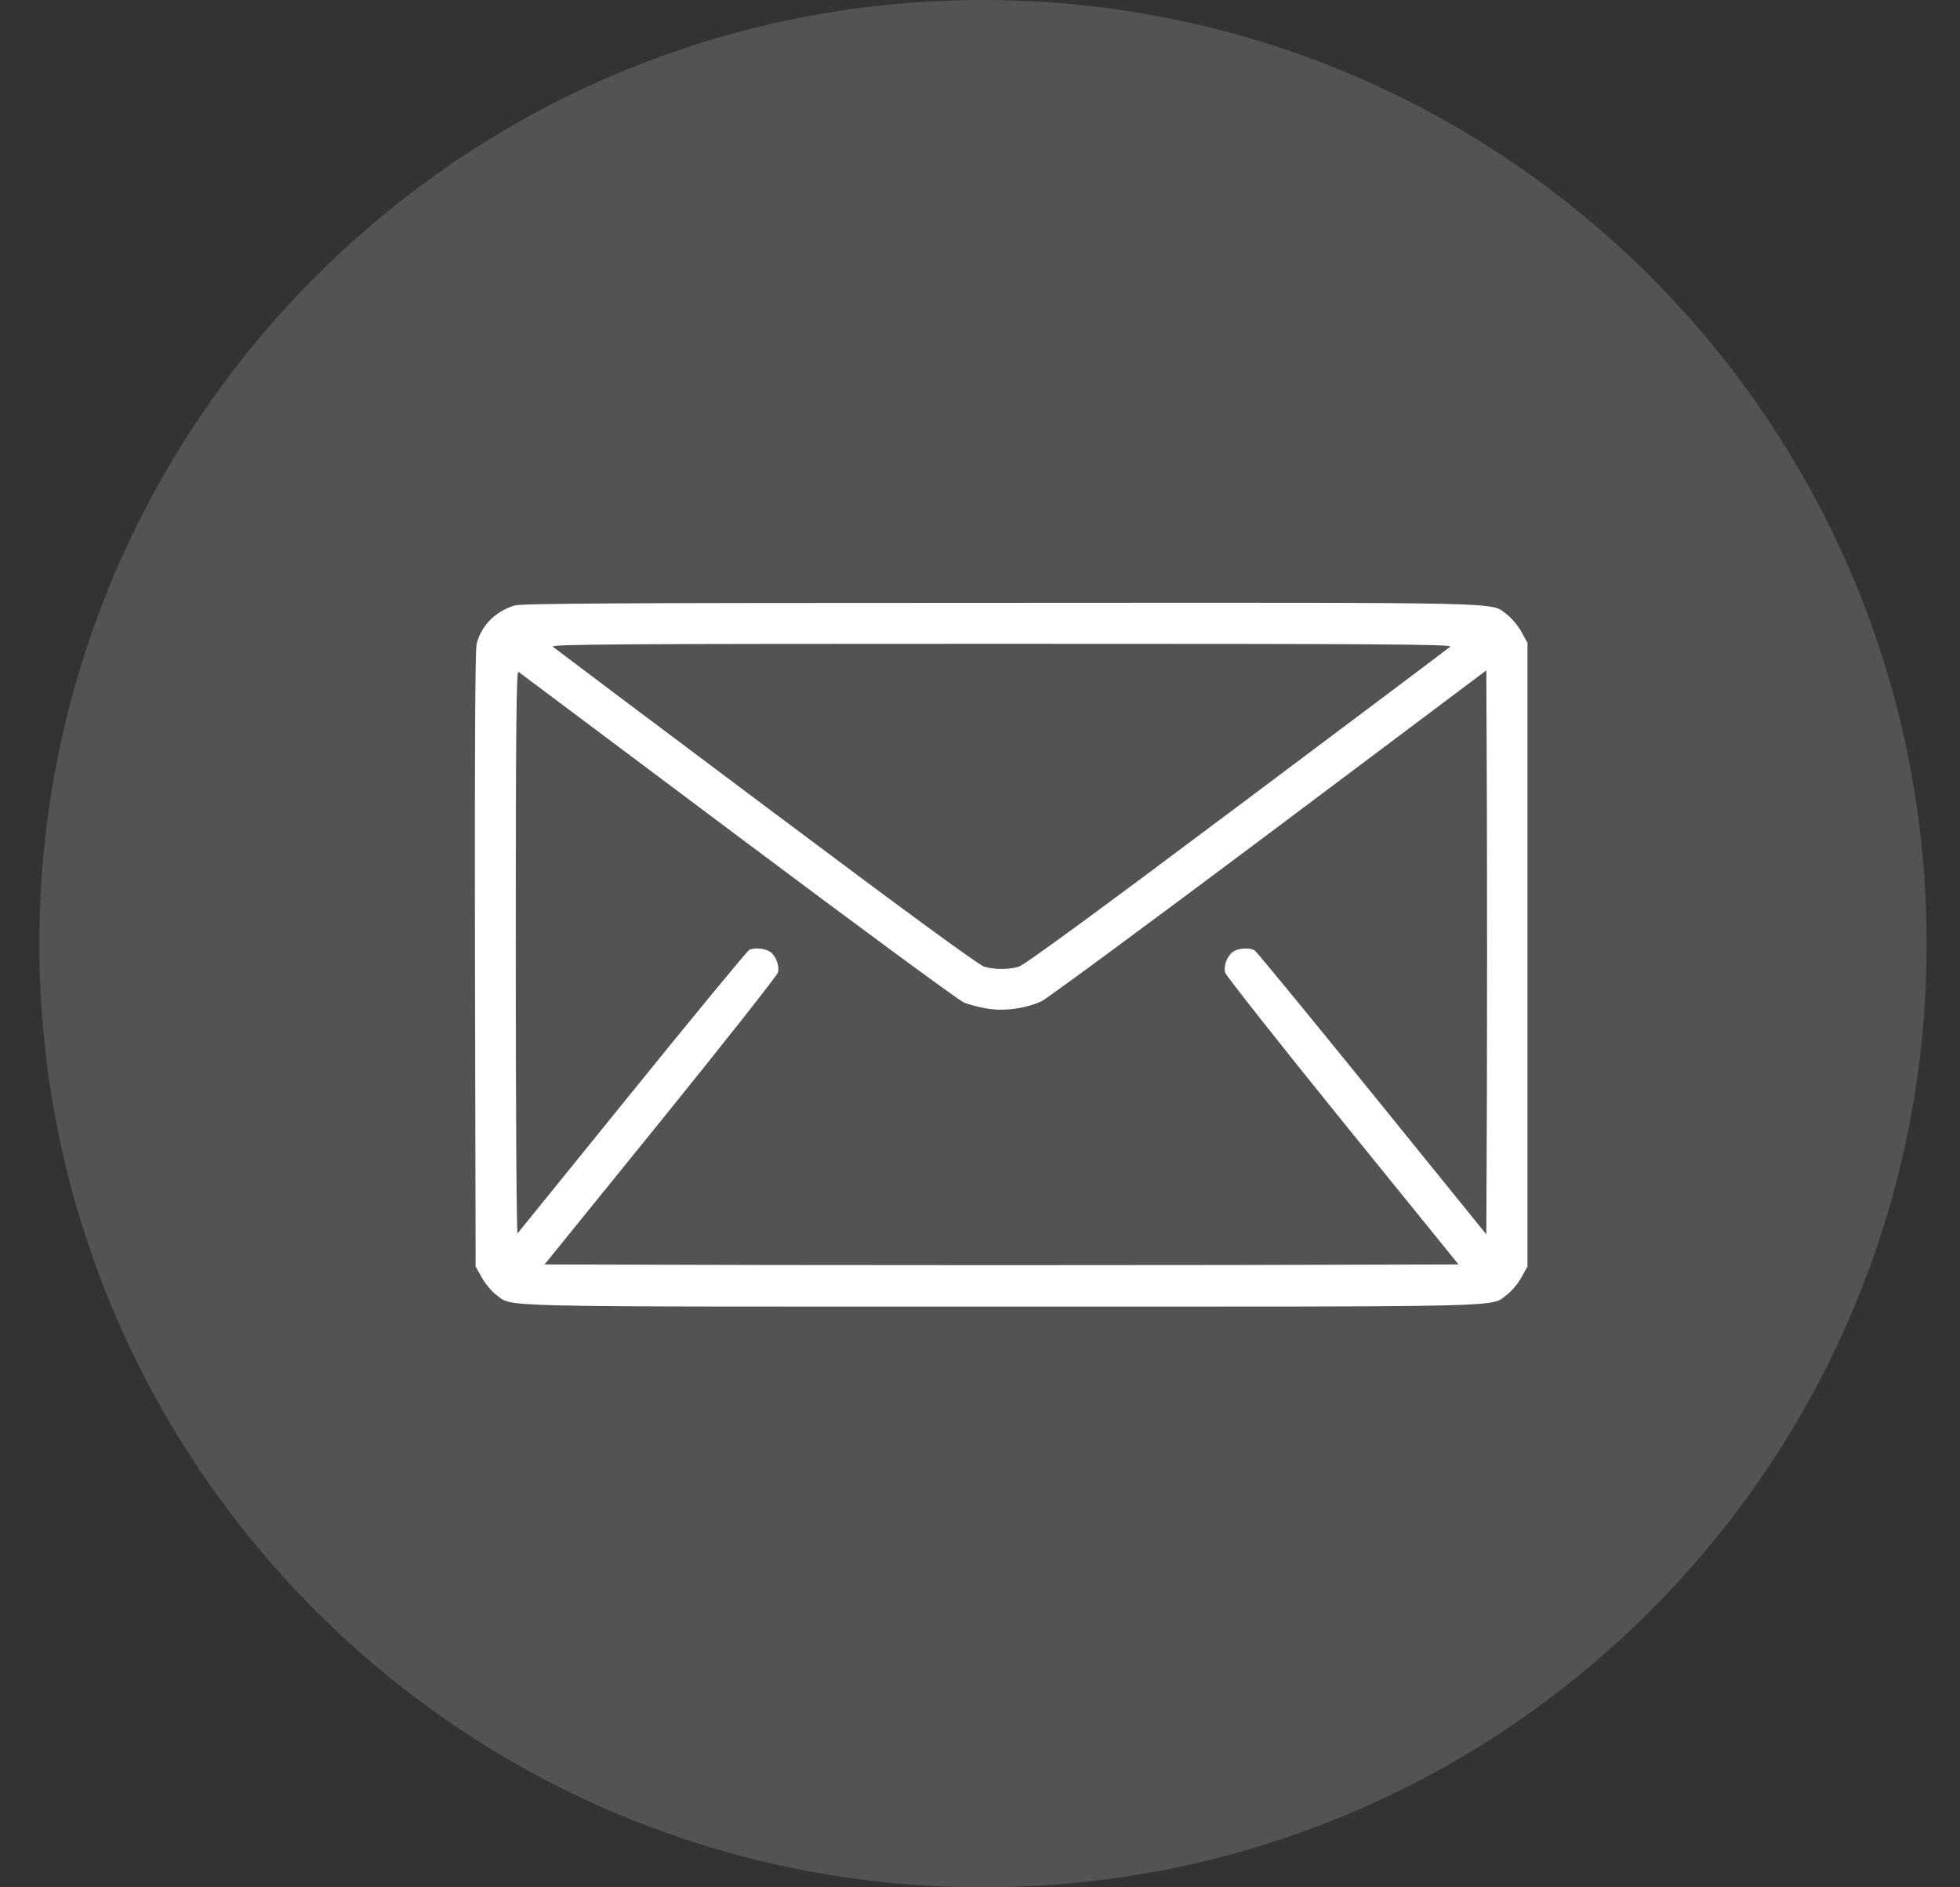 <svg xmlns="http://www.w3.org/2000/svg" width="27" height="26" viewBox="0 0 27 26" fill="none"><rect x="0" y="0" width="27" height="26" fill="#333333" stroke="none"/><g id="6698fe718bb1a2f184cd3c9b_Nav%20Icon%20One%20(2).svg" clip-path="url(#clip0_1_1275)"><path id="Vector" d="M13.541 26C20.721 26 26.541 20.18 26.541 13C26.541 5.82 20.721 0 13.541 0C6.362 0 0.542 5.82 0.542 13C0.542 20.18 6.362 26 13.541 26Z" fill="white" fill-opacity="0.16"></path><path id="Vector_2" d="M7.085 8.342C6.818 8.427 6.628 8.62 6.566 8.872C6.546 8.96 6.538 10.256 6.543 13.222L6.552 17.447L6.637 17.6C6.685 17.685 6.773 17.79 6.832 17.835C7.076 18.011 6.603 18 13.797 18C20.991 18 20.517 18.011 20.761 17.835C20.82 17.79 20.911 17.685 20.957 17.6L21.042 17.447V13.151V8.855L20.957 8.702C20.911 8.617 20.82 8.512 20.761 8.467C20.517 8.291 20.994 8.302 13.785 8.305C8.454 8.305 7.181 8.313 7.085 8.342ZM19.978 8.909C19.956 8.929 18.631 9.924 17.038 11.118C15.095 12.575 14.106 13.299 14.032 13.318C13.893 13.358 13.7 13.358 13.561 13.318C13.488 13.299 12.498 12.575 10.556 11.118C8.962 9.924 7.638 8.929 7.615 8.909C7.581 8.875 8.505 8.869 13.797 8.869C19.088 8.869 20.012 8.875 19.978 8.909ZM10.167 11.521C11.812 12.754 13.213 13.786 13.281 13.812C13.349 13.84 13.491 13.877 13.598 13.894C13.836 13.934 14.129 13.894 14.35 13.792C14.426 13.755 15.838 12.714 17.483 11.481L20.475 9.235L20.483 11.178C20.486 12.246 20.486 13.996 20.483 15.062L20.475 17.005L18.901 15.062C18.036 13.993 17.307 13.106 17.282 13.091C17.205 13.052 17.063 13.06 16.987 13.111C16.907 13.165 16.854 13.301 16.876 13.398C16.887 13.437 17.613 14.359 18.492 15.445L20.092 17.419L16.944 17.427C15.212 17.43 12.382 17.43 10.649 17.427L7.502 17.419L9.101 15.445C9.98 14.359 10.706 13.437 10.717 13.398C10.74 13.301 10.686 13.165 10.607 13.111C10.536 13.066 10.405 13.052 10.323 13.083C10.3 13.094 9.575 13.97 8.715 15.034C7.856 16.094 7.142 16.976 7.13 16.991C7.116 17.008 7.105 15.335 7.105 13.126C7.105 10.021 7.113 9.238 7.142 9.255C7.159 9.269 8.522 10.287 10.167 11.521Z" fill="white"></path></g><defs><clipPath id="clip0_1_1275"><rect width="26" height="26" fill="white" transform="translate(0.542)"></rect></clipPath></defs></svg>